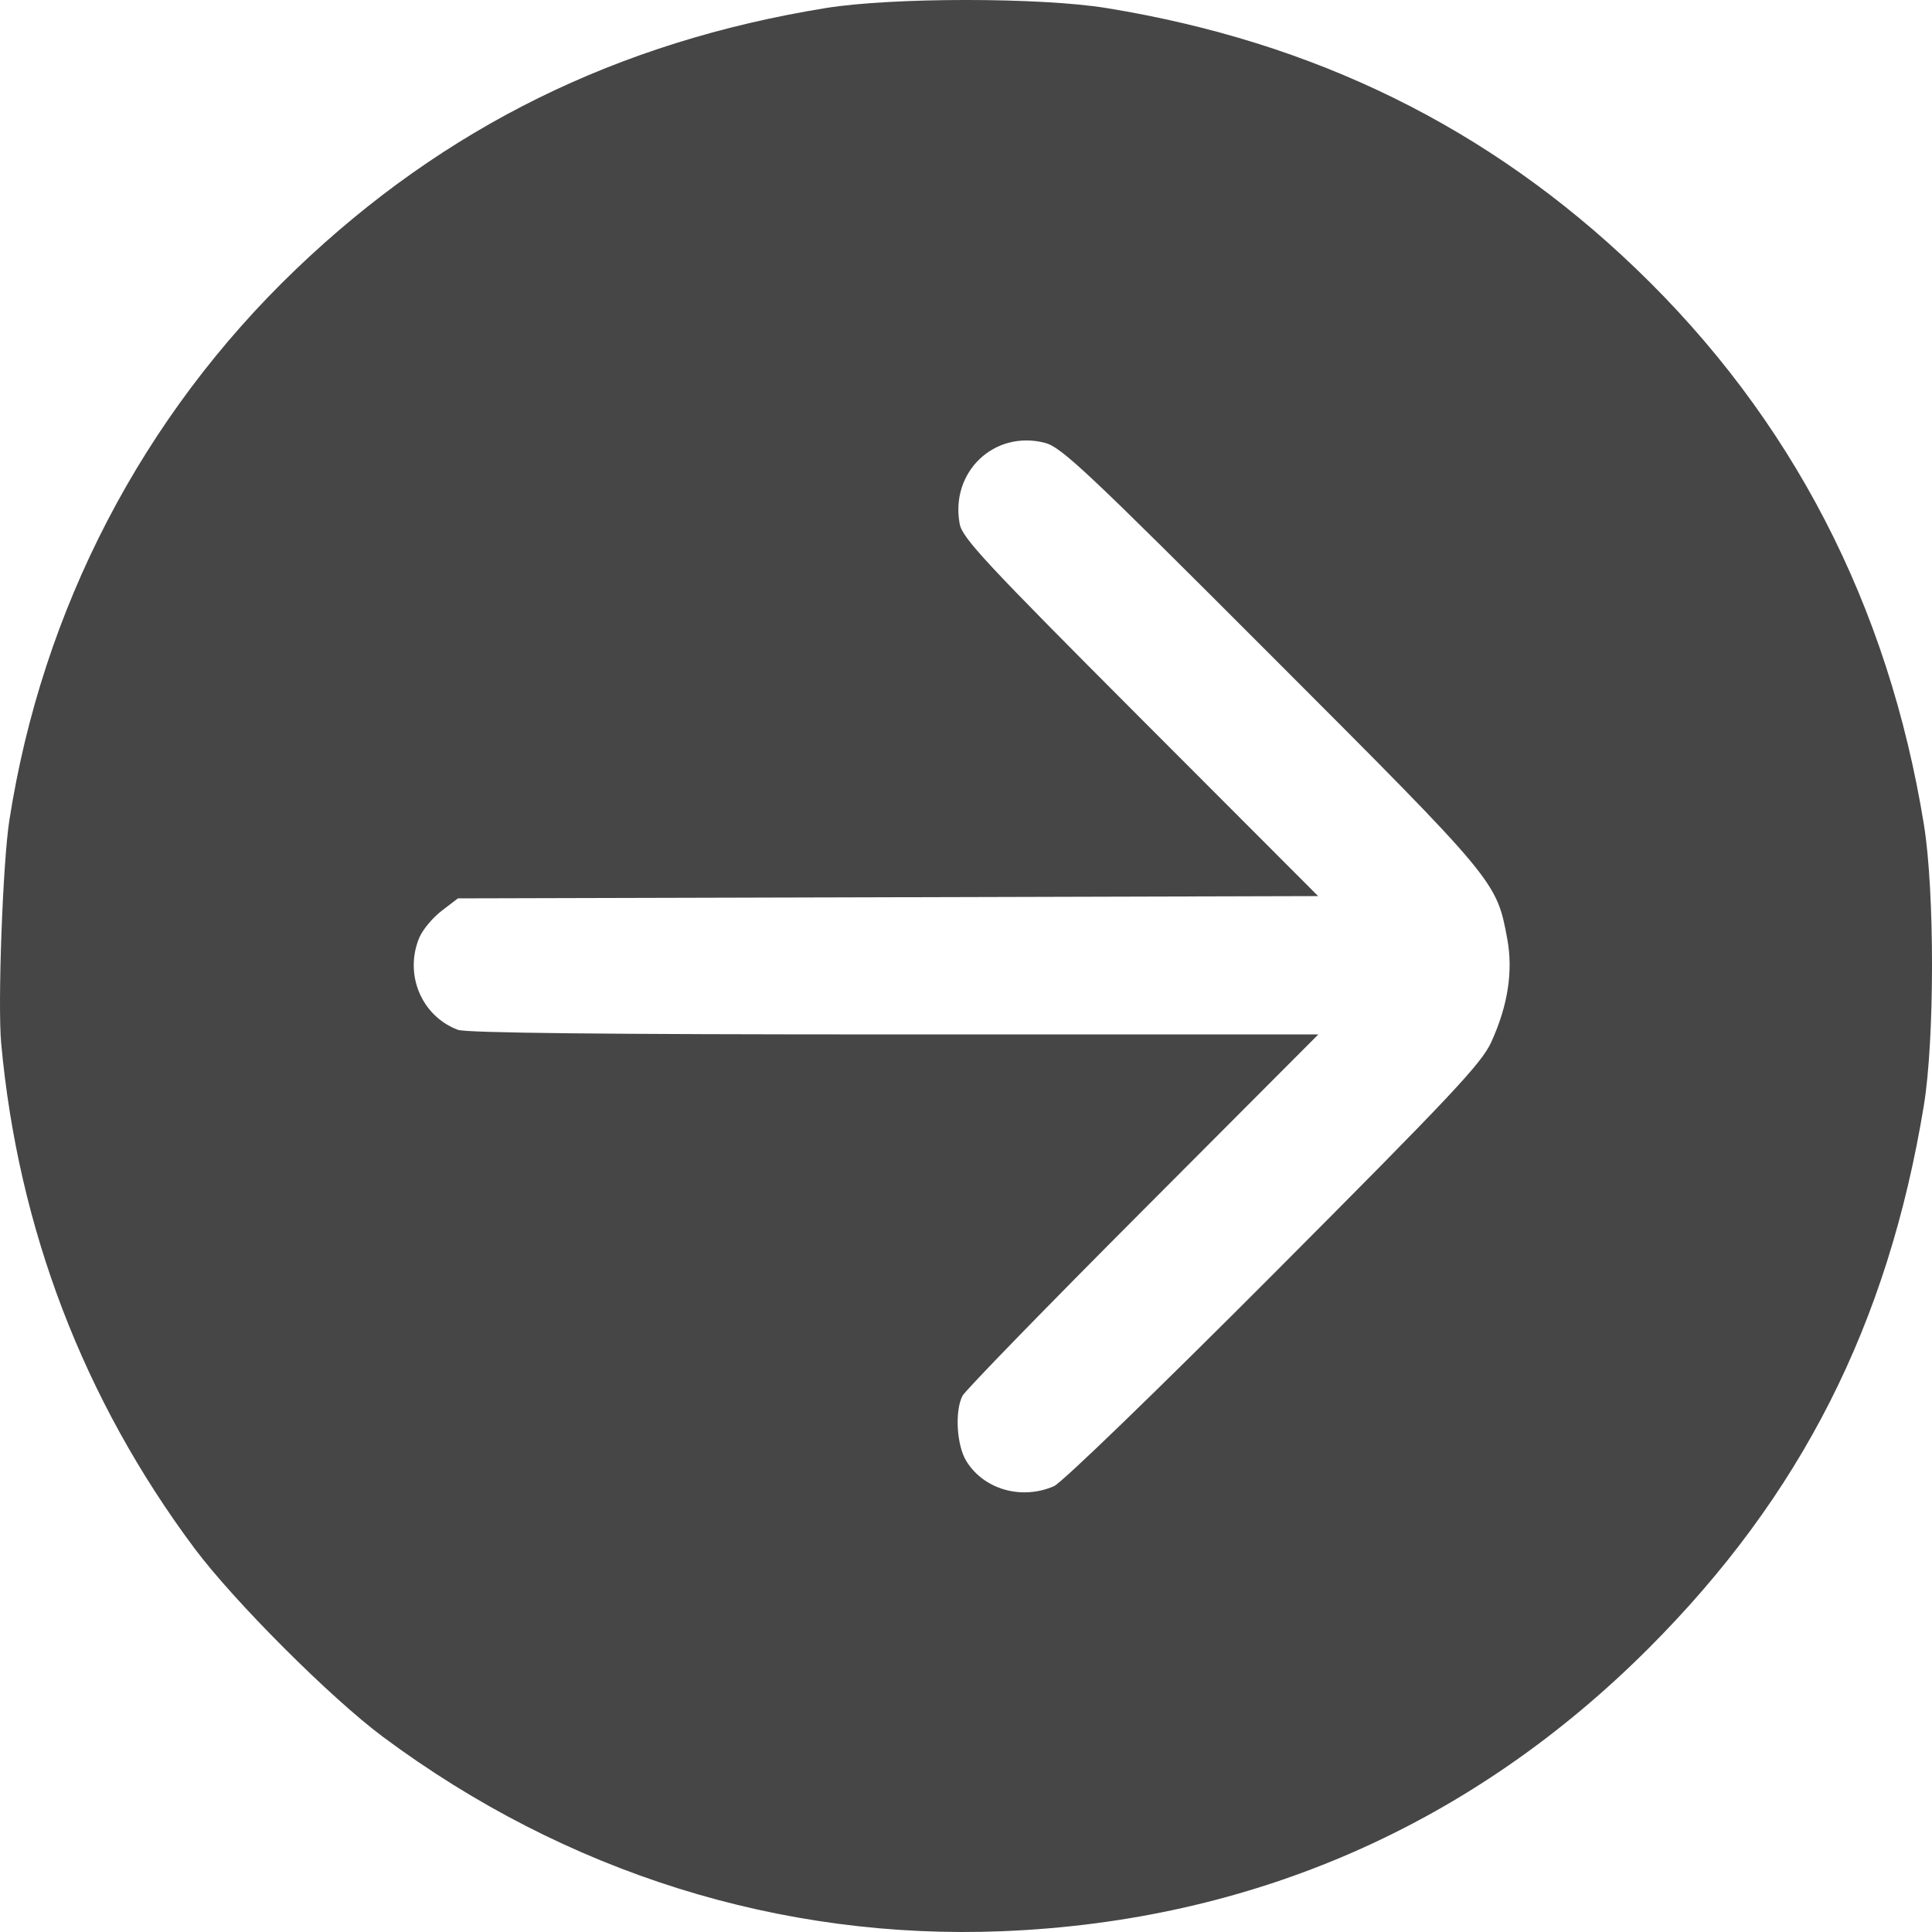 <?xml version="1.0" encoding="UTF-8"?> <svg xmlns="http://www.w3.org/2000/svg" width="38" height="38" viewBox="0 0 38 38" fill="none"> <path fill-rule="evenodd" clip-rule="evenodd" d="M0.023 20.516C0.356 24.166 1.644 27.53 3.826 30.455C4.605 31.497 6.503 33.396 7.534 34.163C11.125 36.835 15.362 38.163 19.728 37.984C24.644 37.783 28.96 35.89 32.434 32.412C35.424 29.417 37.133 26.047 37.839 21.748C38.053 20.448 38.054 17.539 37.842 16.226C37.141 11.894 35.236 8.217 32.172 5.279C29.281 2.508 25.865 0.827 21.767 0.159C20.465 -0.053 17.552 -0.053 16.244 0.158C12.151 0.82 8.739 2.502 5.821 5.296C2.8 8.189 0.829 11.981 0.183 16.141C0.055 16.968 -0.047 19.749 0.023 20.516ZM8.247 18.443C8.312 18.287 8.51 18.05 8.686 17.915L9.007 17.67L17.467 17.648L25.926 17.625L22.429 14.123C19.371 11.059 18.925 10.58 18.875 10.301C18.688 9.277 19.561 8.452 20.556 8.711C20.876 8.795 21.384 9.272 25.006 12.898C29.434 17.33 29.435 17.33 29.645 18.461C29.764 19.1 29.659 19.78 29.33 20.499C29.139 20.917 28.555 21.538 25.056 25.048C22.743 27.368 20.885 29.164 20.729 29.232C20.089 29.509 19.347 29.295 19.005 28.735C18.816 28.426 18.777 27.756 18.93 27.455C18.981 27.353 20.578 25.711 22.477 23.808L25.93 20.346L17.587 20.346C11.884 20.346 9.168 20.317 9.005 20.255C8.289 19.984 7.946 19.164 8.247 18.443Z" fill="#464646"></path> </svg> 